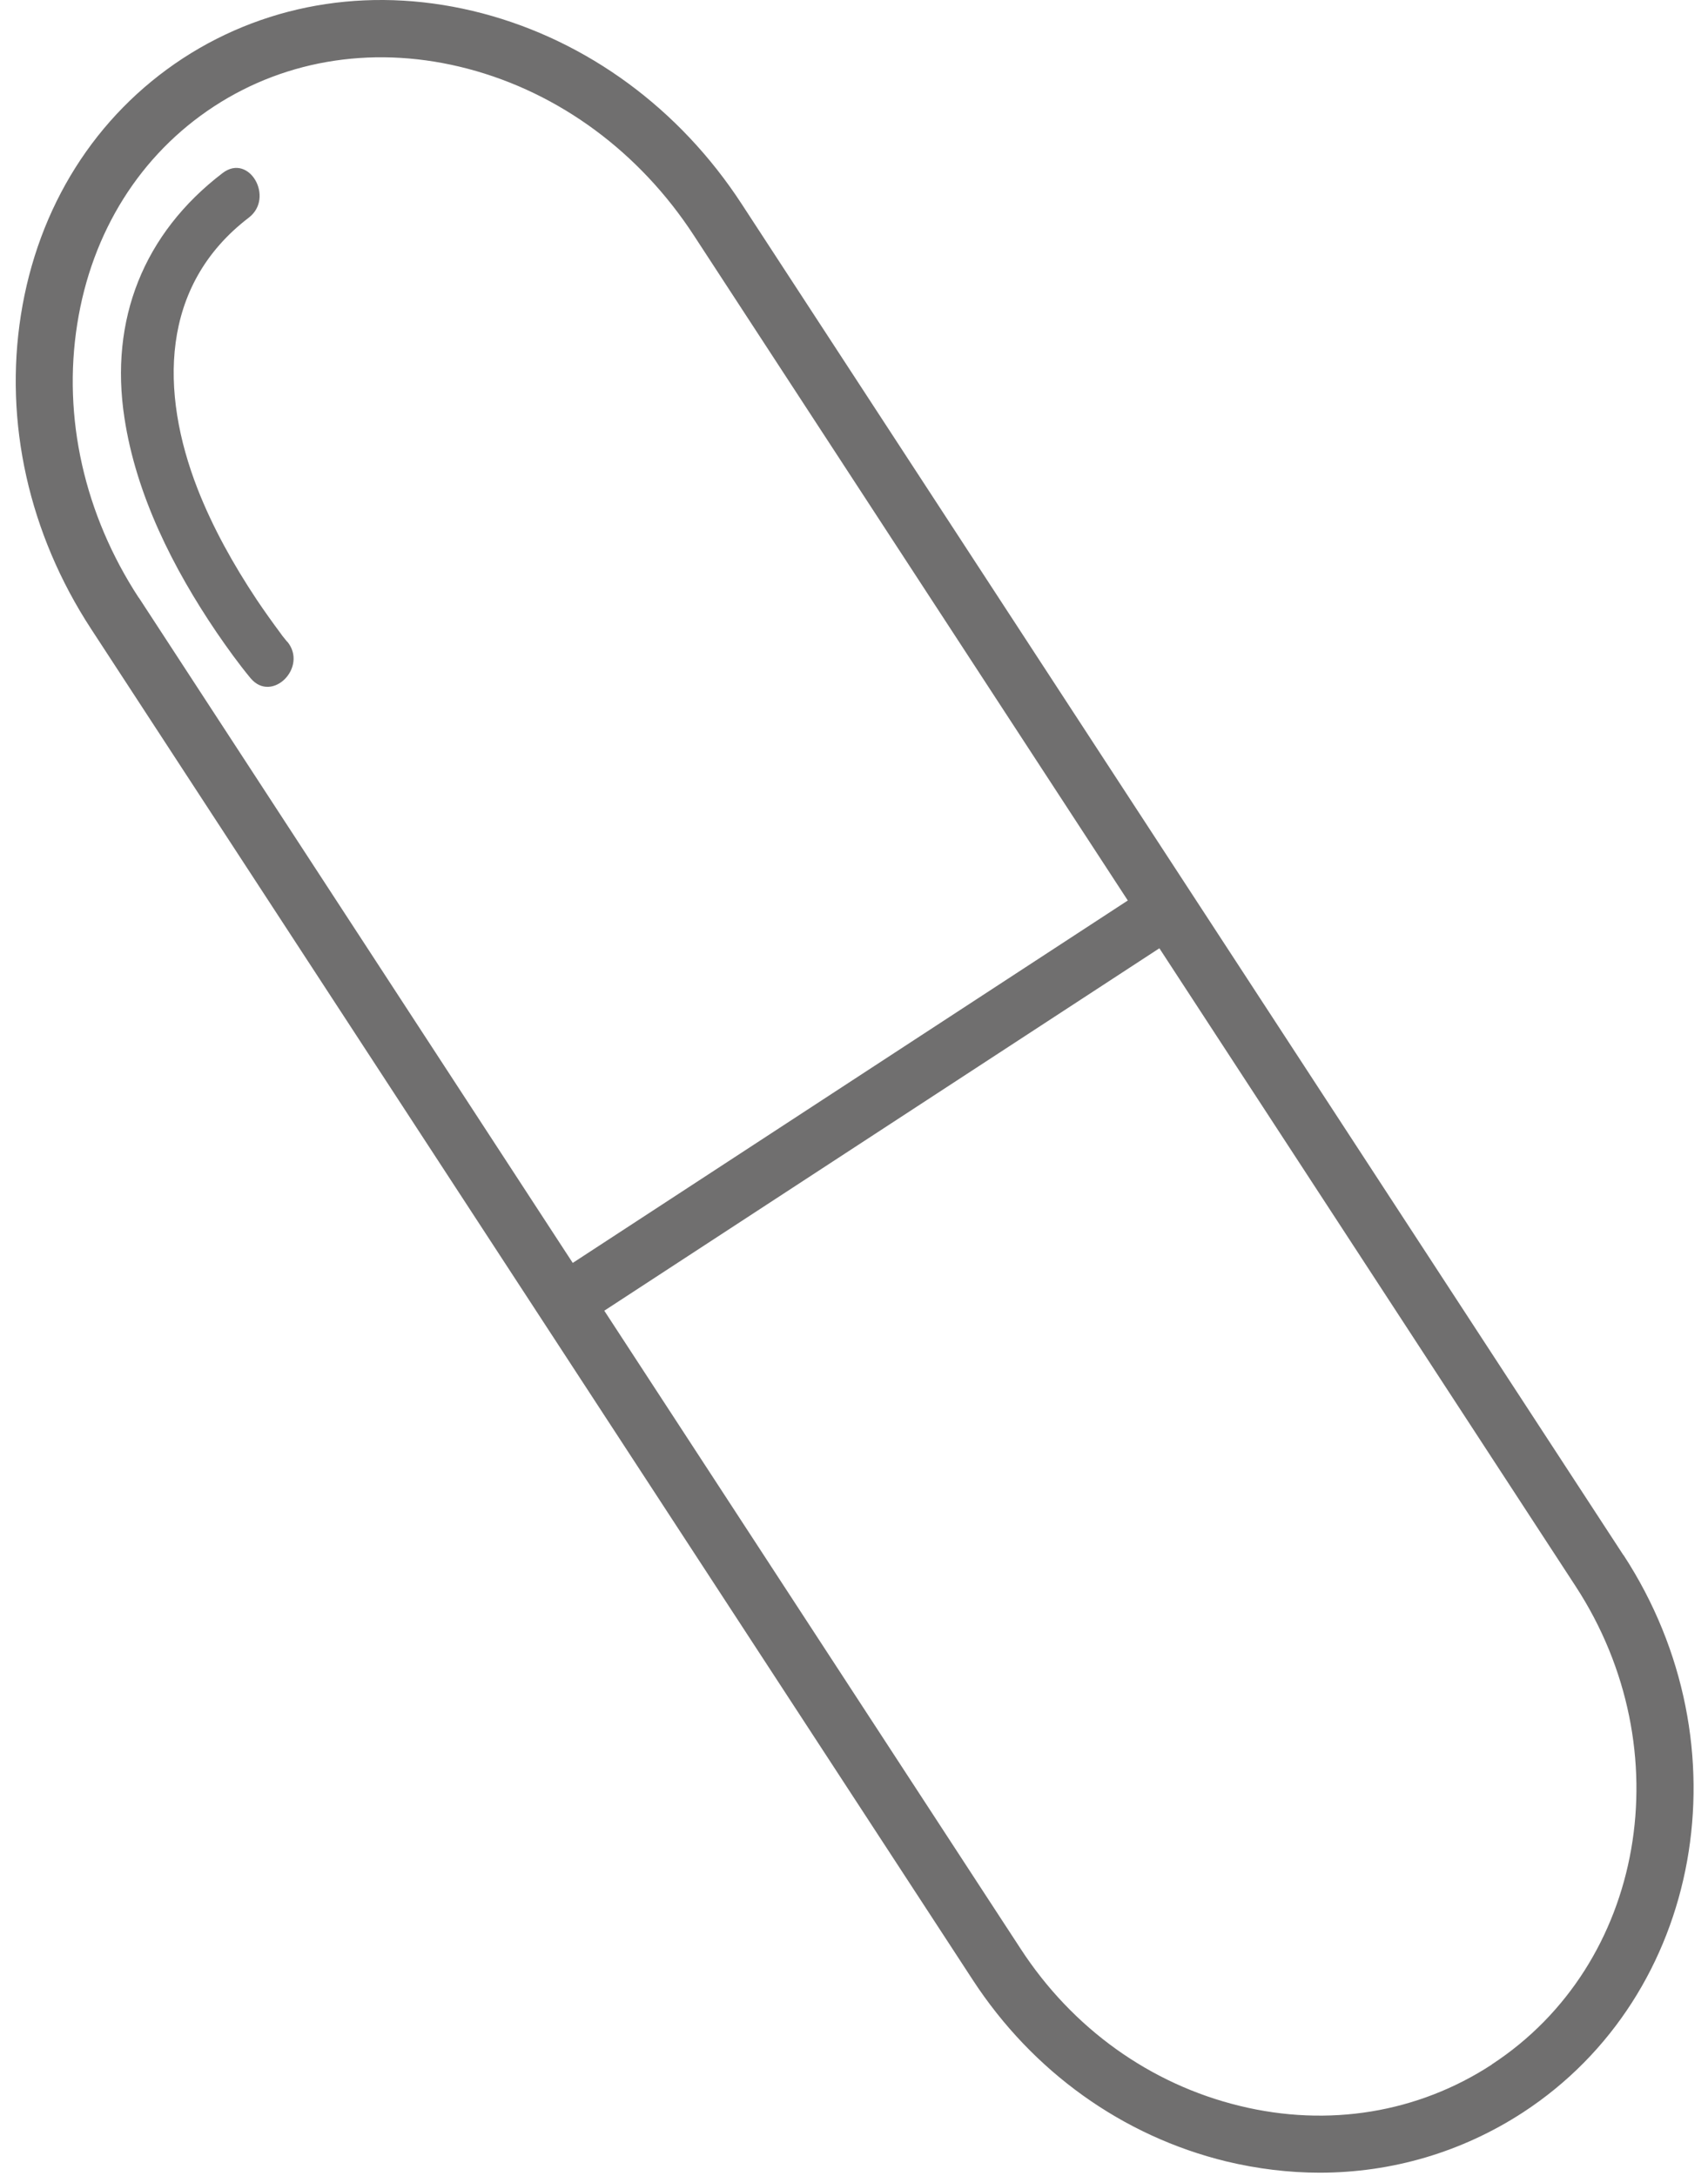 <?xml version="1.0" encoding="UTF-8"?> <svg xmlns="http://www.w3.org/2000/svg" width="95" height="121" viewBox="0 0 95 121" fill="none"><path d="M90.295 86.47C90.295 86.47 41.441 11.633 41.253 11.343C37.805 6.052 32.686 2.29 26.847 0.746C20.953 -0.806 15.027 0.08 10.168 3.246C5.308 6.429 2.111 11.492 1.162 17.519C0.222 23.484 1.609 29.676 5.065 34.967C5.089 35.006 5.136 35.076 5.136 35.076C5.136 35.076 53.927 109.819 54.108 110.093C57.439 115.196 62.447 118.778 68.208 120.181C69.94 120.596 71.688 120.808 73.404 120.808C77.425 120.808 81.321 119.663 84.715 117.453C94.692 110.94 97.201 97.043 90.303 86.47H90.295ZM7.715 33.234C4.689 28.602 3.474 23.202 4.297 18.013C5.105 12.887 7.809 8.592 11.9 5.919C15.992 3.246 21.016 2.502 26.032 3.826C31.111 5.167 35.571 8.459 38.588 13.083C38.87 13.514 62.729 50.07 62.729 50.07L31.856 70.222C31.856 70.222 7.997 33.658 7.723 33.234H7.715ZM82.975 114.796C78.868 117.477 73.883 118.3 68.953 117.093C63.983 115.886 59.649 112.79 56.765 108.353C56.498 107.946 54.993 105.641 54.993 105.641L33.611 72.879L64.485 52.727C64.485 52.727 87.372 87.787 87.638 88.202C93.579 97.31 91.487 109.231 82.975 114.788V114.796Z" fill="#706F6F"></path><path d="M15.975 35.688C15.92 35.625 15.873 35.563 15.818 35.492C15.52 35.124 15.834 35.523 15.614 35.226C15.152 34.606 14.705 33.979 14.274 33.337C12.989 31.401 11.837 29.347 10.99 27.184C8.897 21.815 8.882 15.889 13.835 12.104C15.285 10.998 13.859 8.498 12.385 9.619C7.98 12.982 6.084 17.786 6.922 23.241C7.573 27.529 9.634 31.605 12.048 35.163C12.644 36.033 13.263 36.895 13.937 37.71C15.129 39.129 17.151 37.091 15.975 35.672V35.688Z" fill="#706F6F"></path></svg> 